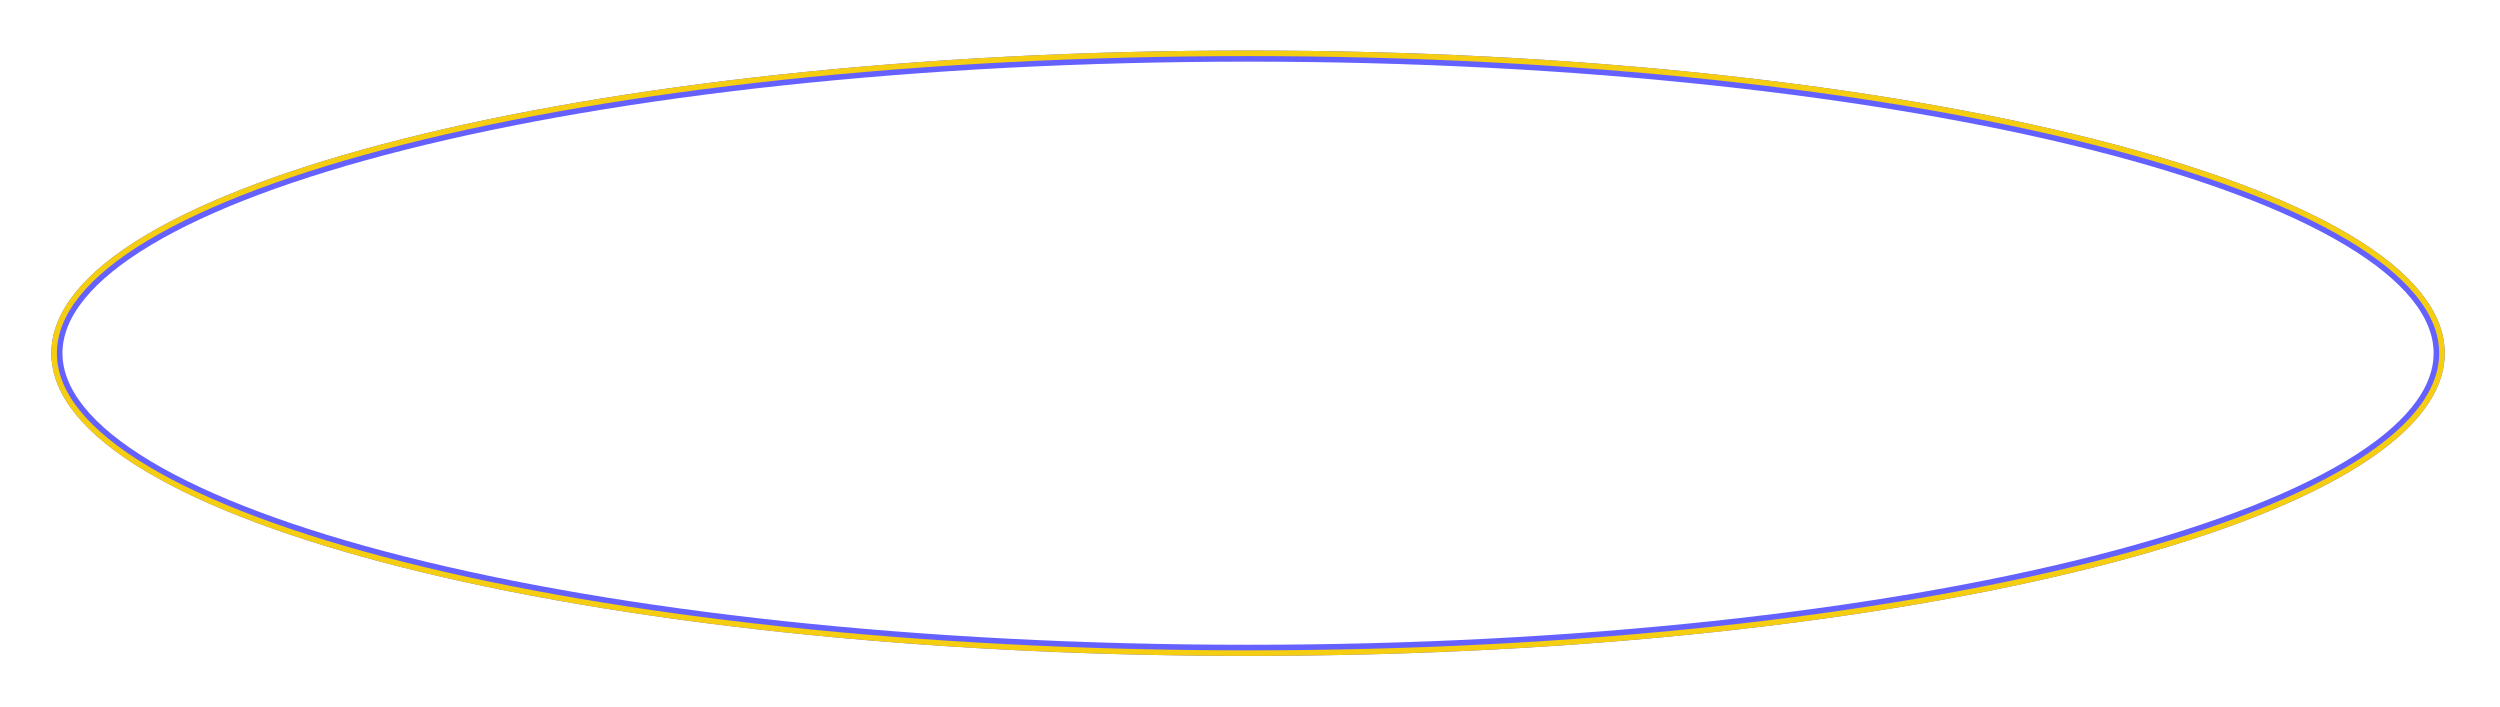 <svg width="449" height="127" viewBox="0 0 449 127" fill="none" xmlns="http://www.w3.org/2000/svg">
<g filter="url(#filter0_f_106_443)">
<path d="M438.076 63.437C438.076 70.377 432.493 77.269 421.672 83.74C410.916 90.172 395.284 96.001 375.88 100.909C337.086 110.721 283.44 116.801 224.147 116.801C164.854 116.801 111.208 110.721 72.415 100.909C53.011 96.001 37.379 90.172 26.622 83.74C15.802 77.269 10.219 70.377 10.219 63.437C10.219 56.497 15.802 49.605 26.622 43.134C37.379 36.701 53.011 30.873 72.415 25.965C111.208 16.153 164.854 10.073 224.147 10.073C283.44 10.073 337.086 16.153 375.88 25.965C395.284 30.873 410.916 36.701 421.672 43.134C432.493 49.605 438.076 56.497 438.076 63.437Z" stroke="#6461FF" stroke-width="2"/>
</g>
<path d="M438.576 63.437C438.576 70.66 432.777 77.681 421.929 84.169C411.113 90.637 395.428 96.48 376.002 101.394C337.158 111.219 283.469 117.301 224.147 117.301C164.825 117.301 111.136 111.219 72.293 101.394C52.867 96.48 37.182 90.637 26.366 84.169C15.517 77.681 9.719 70.66 9.719 63.437C9.719 56.214 15.517 49.193 26.366 42.705C37.182 36.237 52.867 30.394 72.293 25.48C111.136 15.655 164.825 9.573 224.147 9.573C283.469 9.573 337.158 15.655 376.002 25.48C395.428 30.394 411.113 36.237 421.929 42.705C432.777 49.193 438.576 56.214 438.576 63.437Z" stroke="#F5CD11"/>
<defs>
<filter id="filter0_f_106_443" x="0.219" y="0.073" width="447.857" height="126.728" filterUnits="userSpaceOnUse" color-interpolation-filters="sRGB">
<feFlood flood-opacity="0" result="BackgroundImageFix"/>
<feBlend mode="normal" in="SourceGraphic" in2="BackgroundImageFix" result="shape"/>
<feGaussianBlur stdDeviation="4.5" result="effect1_foregroundBlur_106_443"/>
</filter>
</defs>
</svg>
